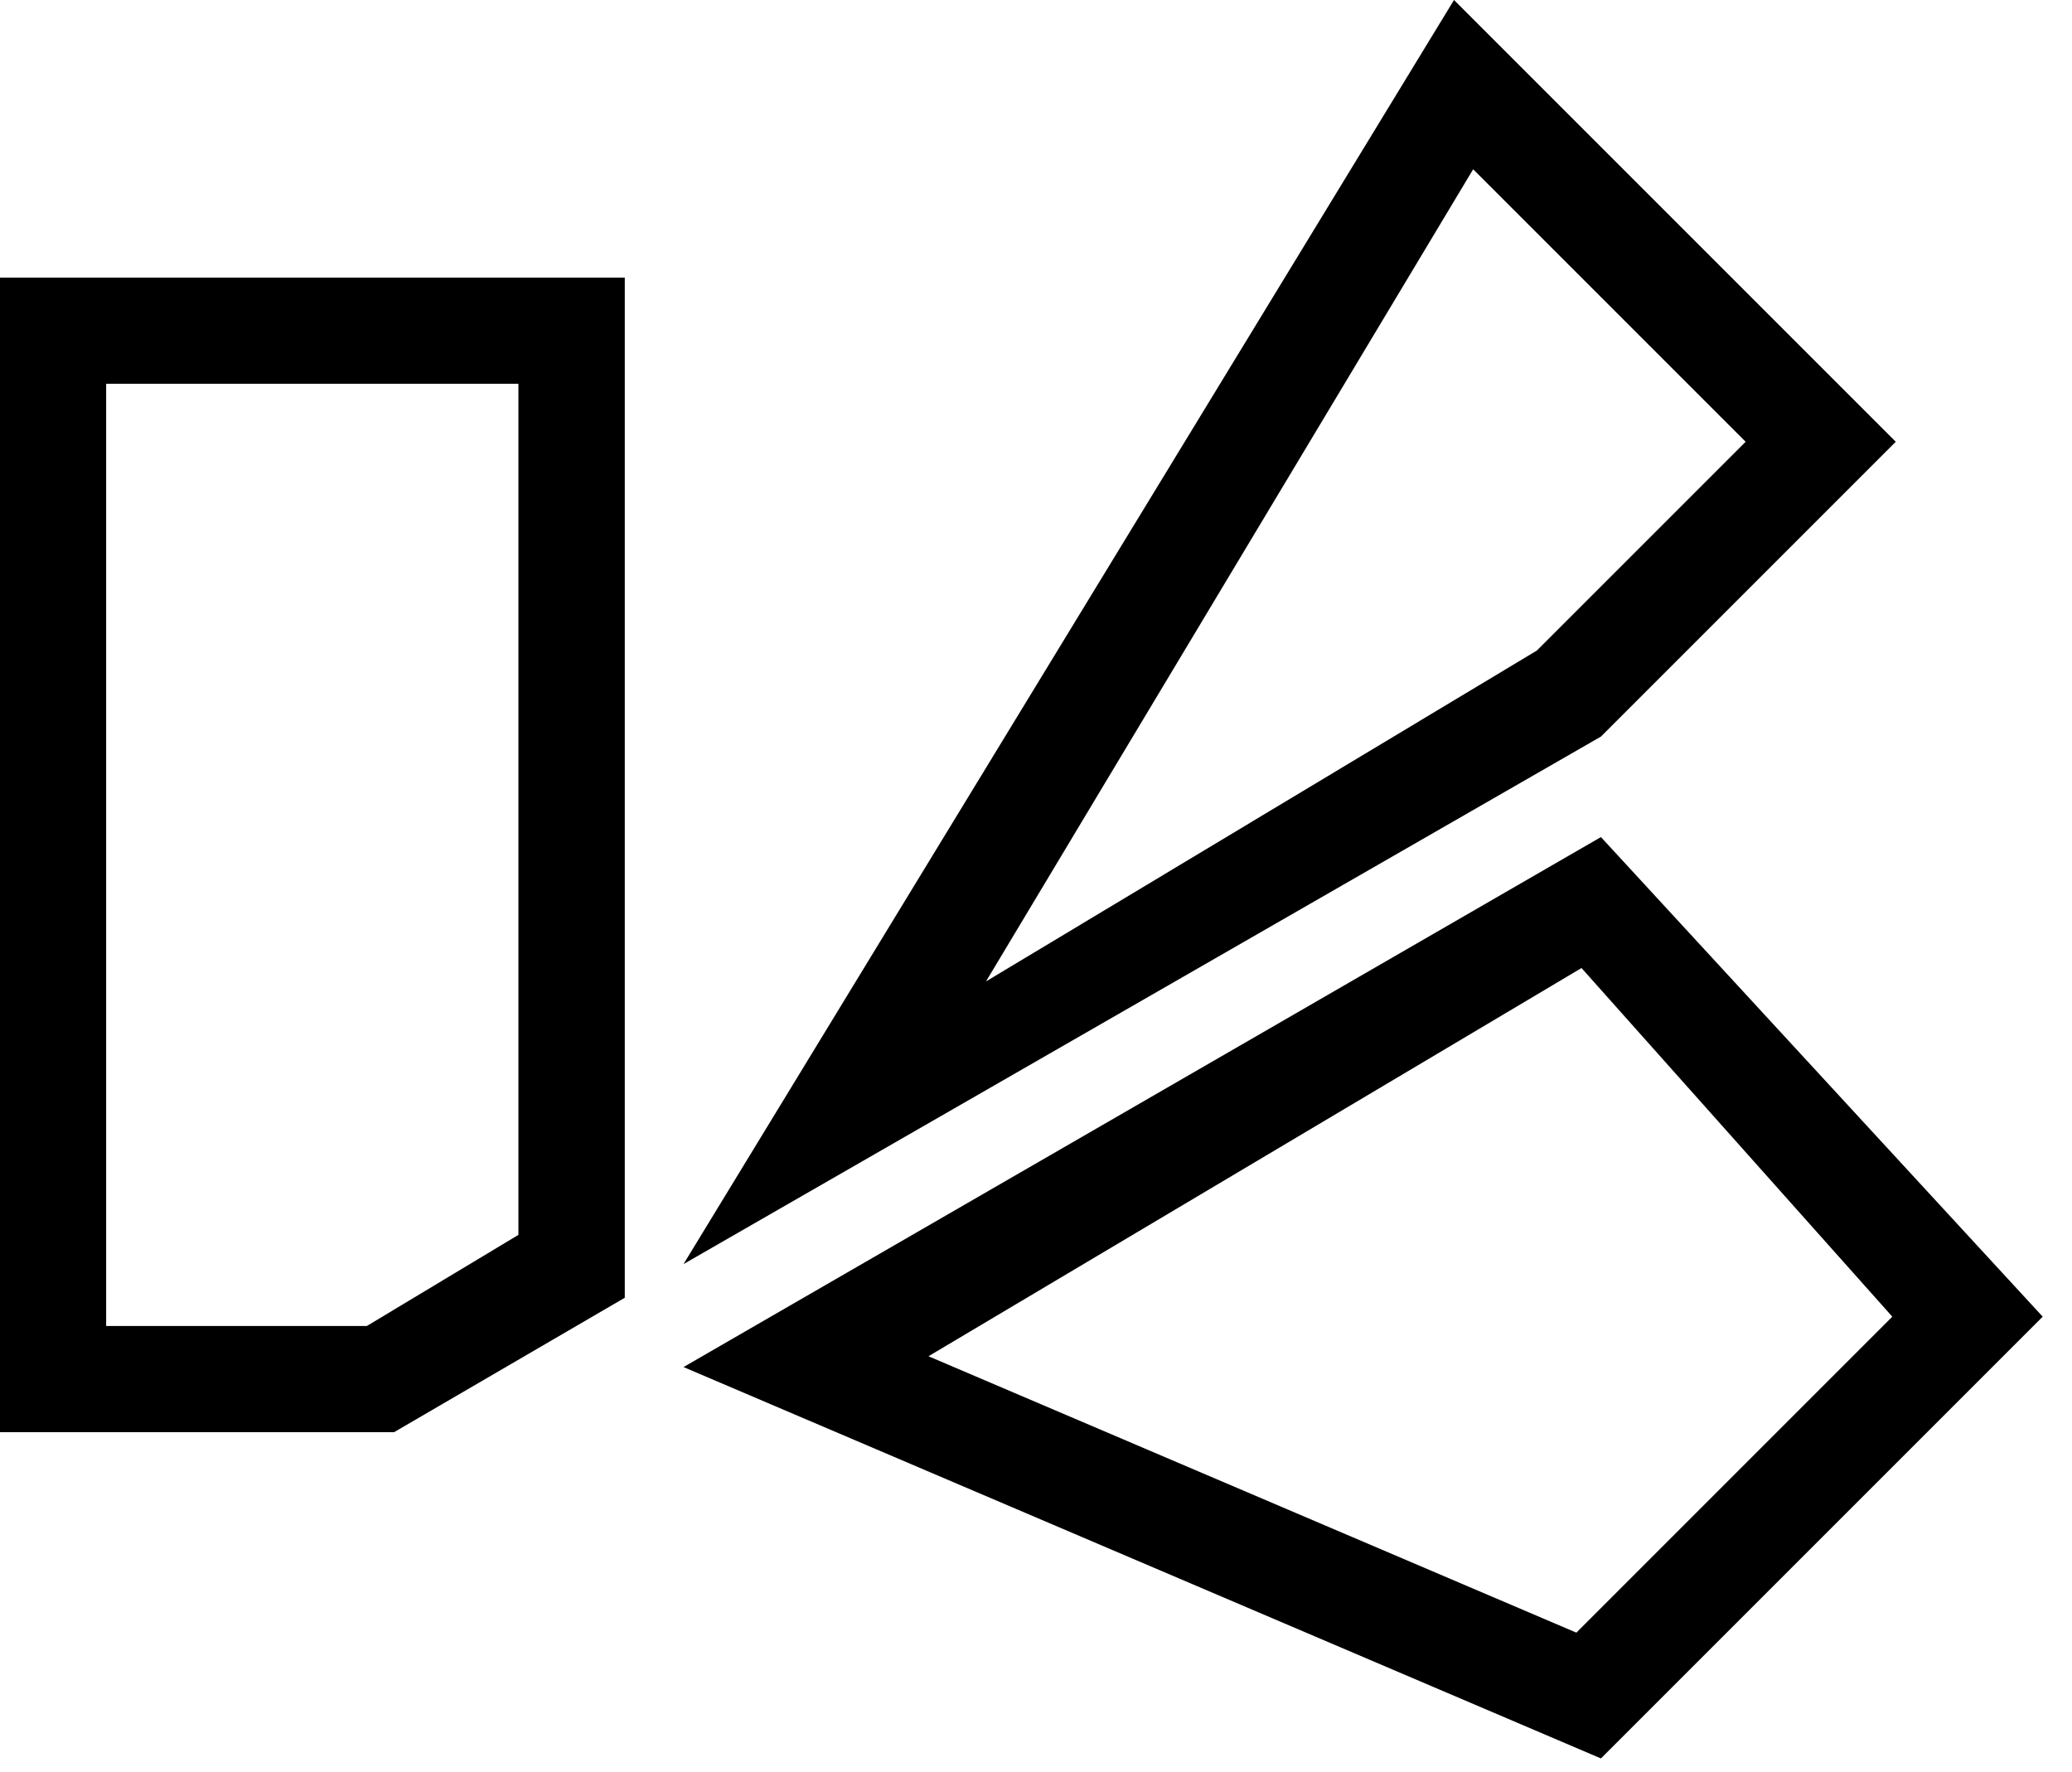 <?xml version="1.0" encoding="UTF-8"?> <svg xmlns="http://www.w3.org/2000/svg" width="69" height="59" viewBox="0 0 69 59" fill="none"><path d="M63.131 14.711L48.42 0L22.762 42.095L53.313 24.529L63.139 14.703L63.131 14.711ZM32.842 32.67L49.058 5.637L58.132 14.711L51.177 21.665L32.842 32.678V32.67Z" fill="black"></path><path d="M22.762 45.524L53.313 58.557L68.024 43.846L53.313 27.875L22.762 45.524ZM52.495 54.368L30.919 45.164L52.666 32.236L63.016 43.846L52.495 54.368Z" fill="black"></path><path d="M0 47.692H13.124L20.806 43.216V9.245H0V47.692ZM3.535 12.78H17.264V41.122L12.215 44.157H3.535V12.78Z" fill="black"></path></svg> 